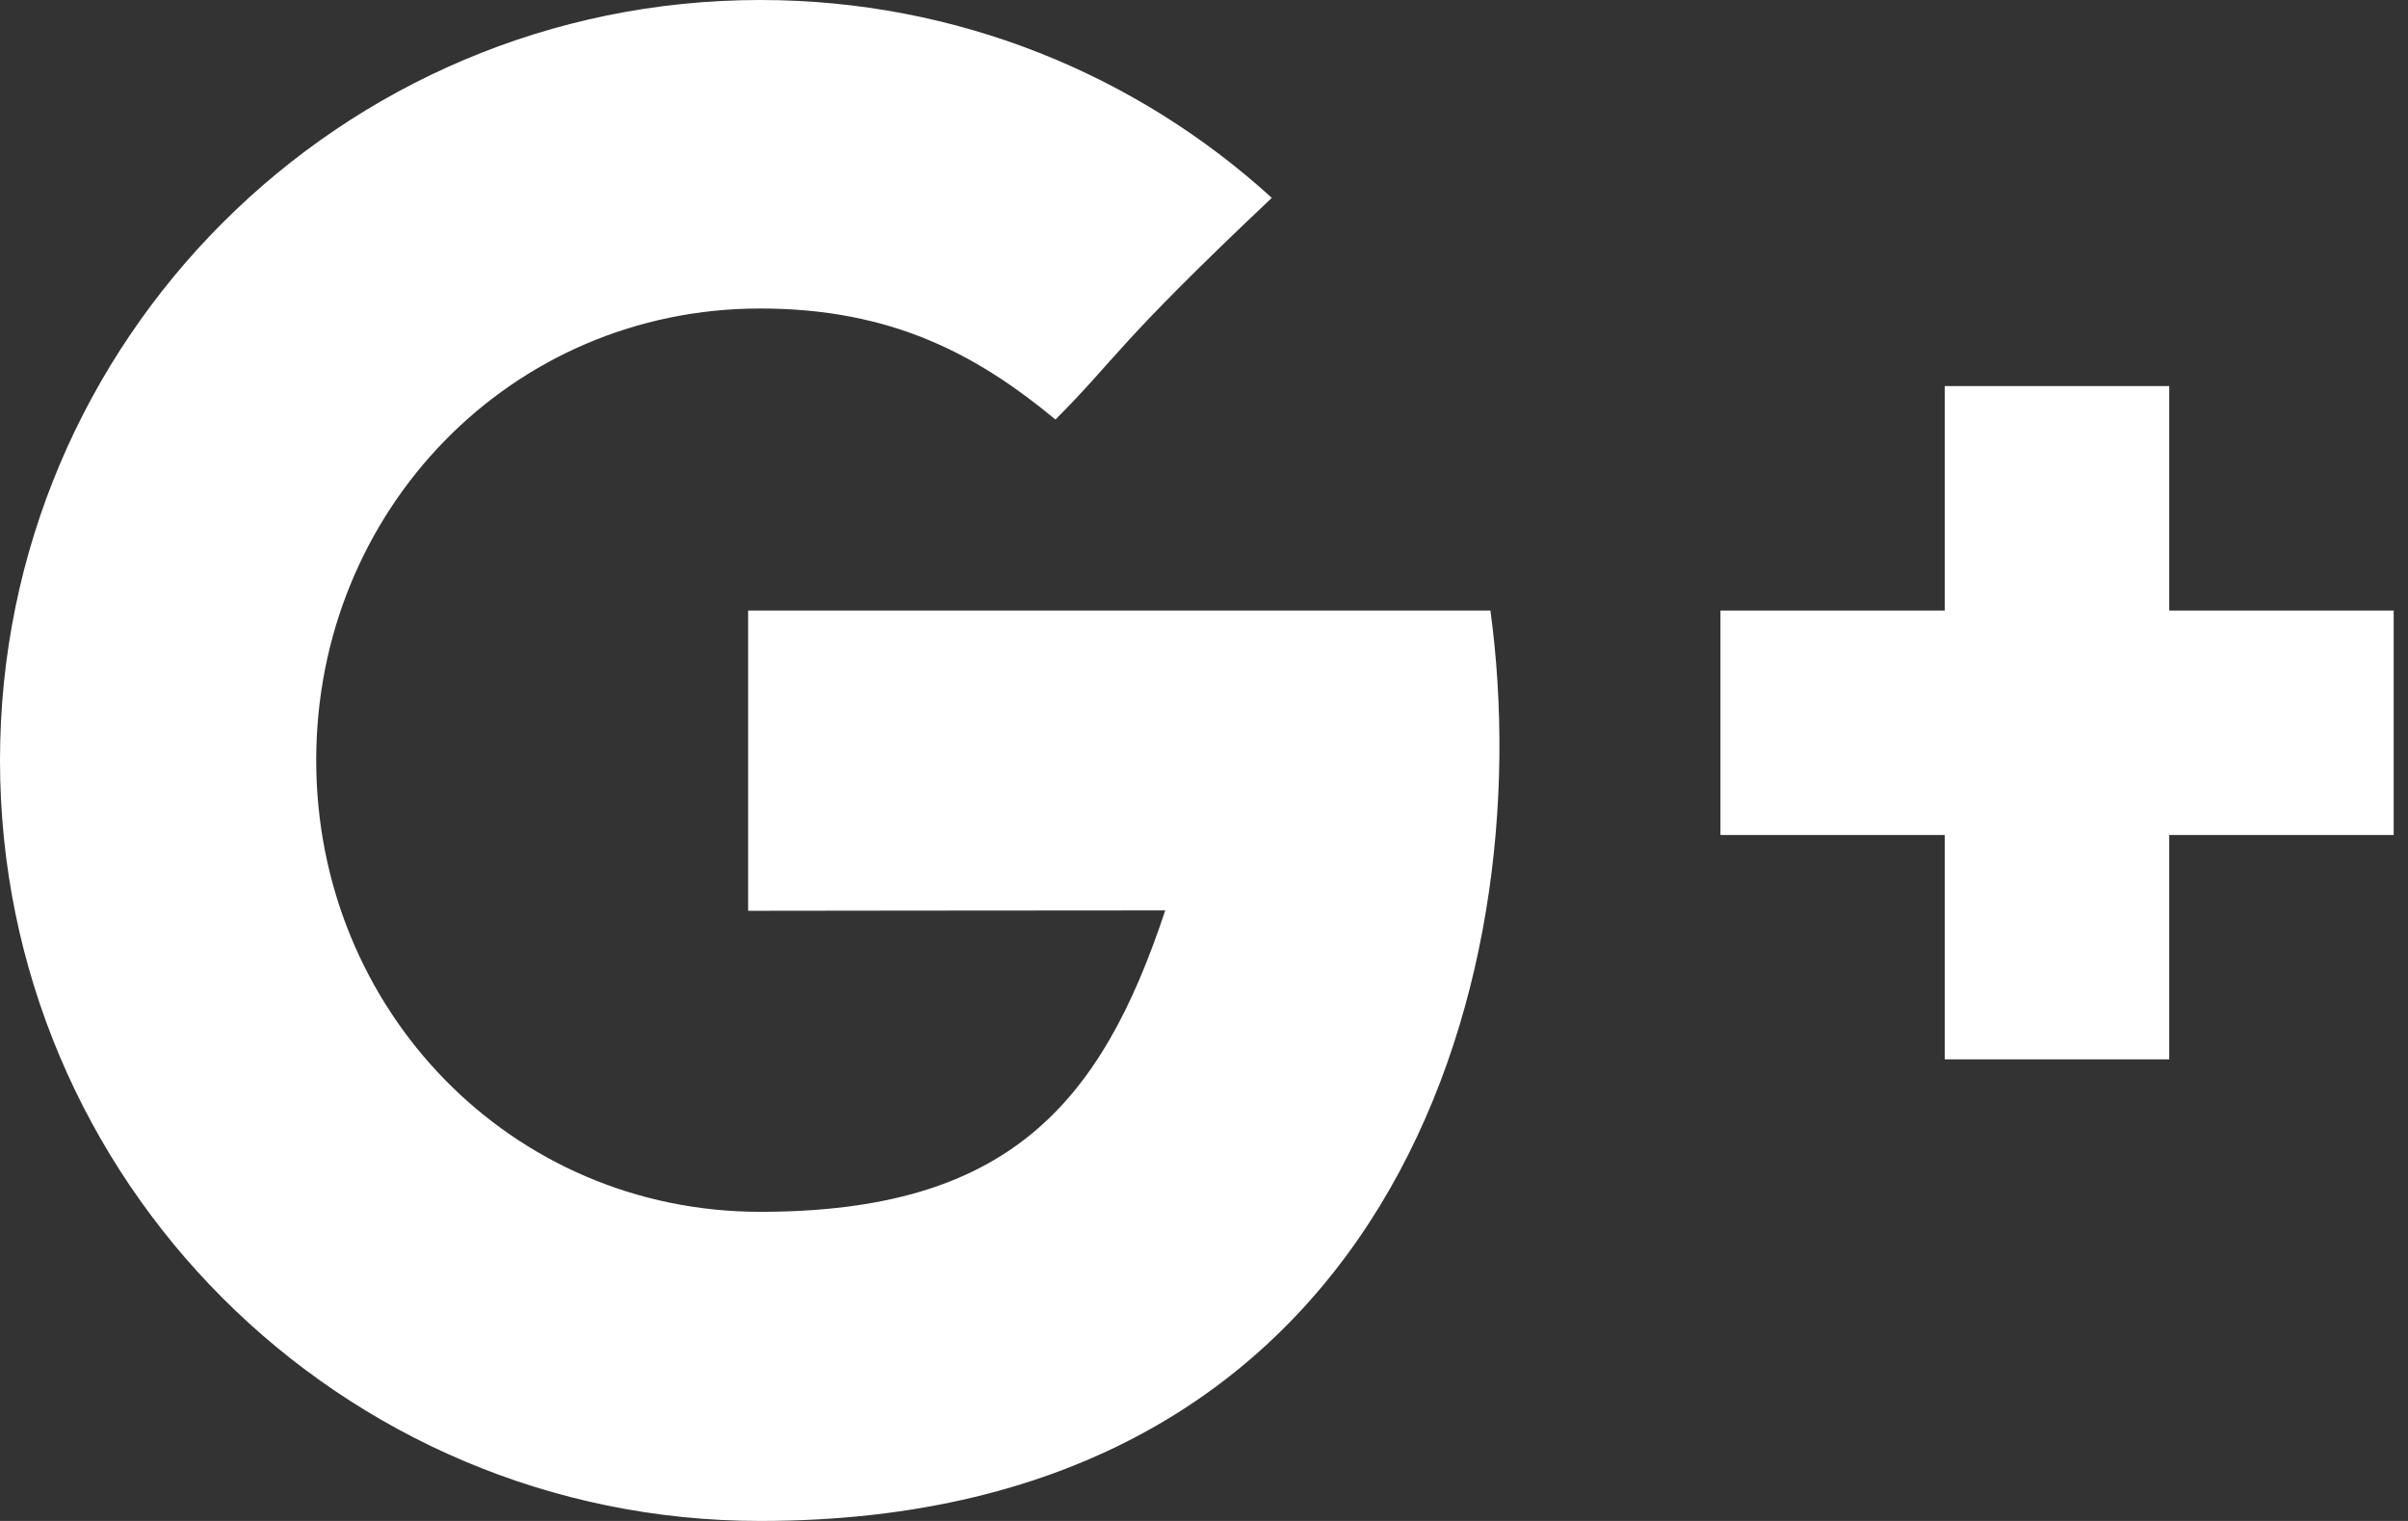 <svg width="19" height="12" viewBox="0 0 19 12" fill="none" xmlns="http://www.w3.org/2000/svg">
<rect x="0" y="0" width="19" height="12" fill="#333333" stroke="none"/>
<path fill-rule="evenodd" clip-rule="evenodd" d="M11.76 4.817C12.161 7.768 10.951 12 5.999 12C2.685 12 0 9.312 0 5.999C0 2.687 2.685 0 5.999 0C7.553 0 8.97 0.591 10.035 1.561C8.78 2.747 8.821 2.816 8.328 3.31C7.712 2.8 7.039 2.434 5.999 2.434C4.03 2.434 2.495 4.029 2.495 5.998C2.495 7.966 4.031 9.561 5.999 9.561C7.944 9.561 8.685 8.723 9.194 7.183C8.255 7.183 5.903 7.186 5.903 7.186V4.817C5.902 4.817 10.587 4.817 11.76 4.817Z" fill="white"/>
<path fill-rule="evenodd" clip-rule="evenodd" d="M18.887 4.817H17.116V3.046H15.345V4.817H13.575V6.588H15.345V8.358H17.116V6.588H18.887V4.817Z" fill="white"/>
</svg>
